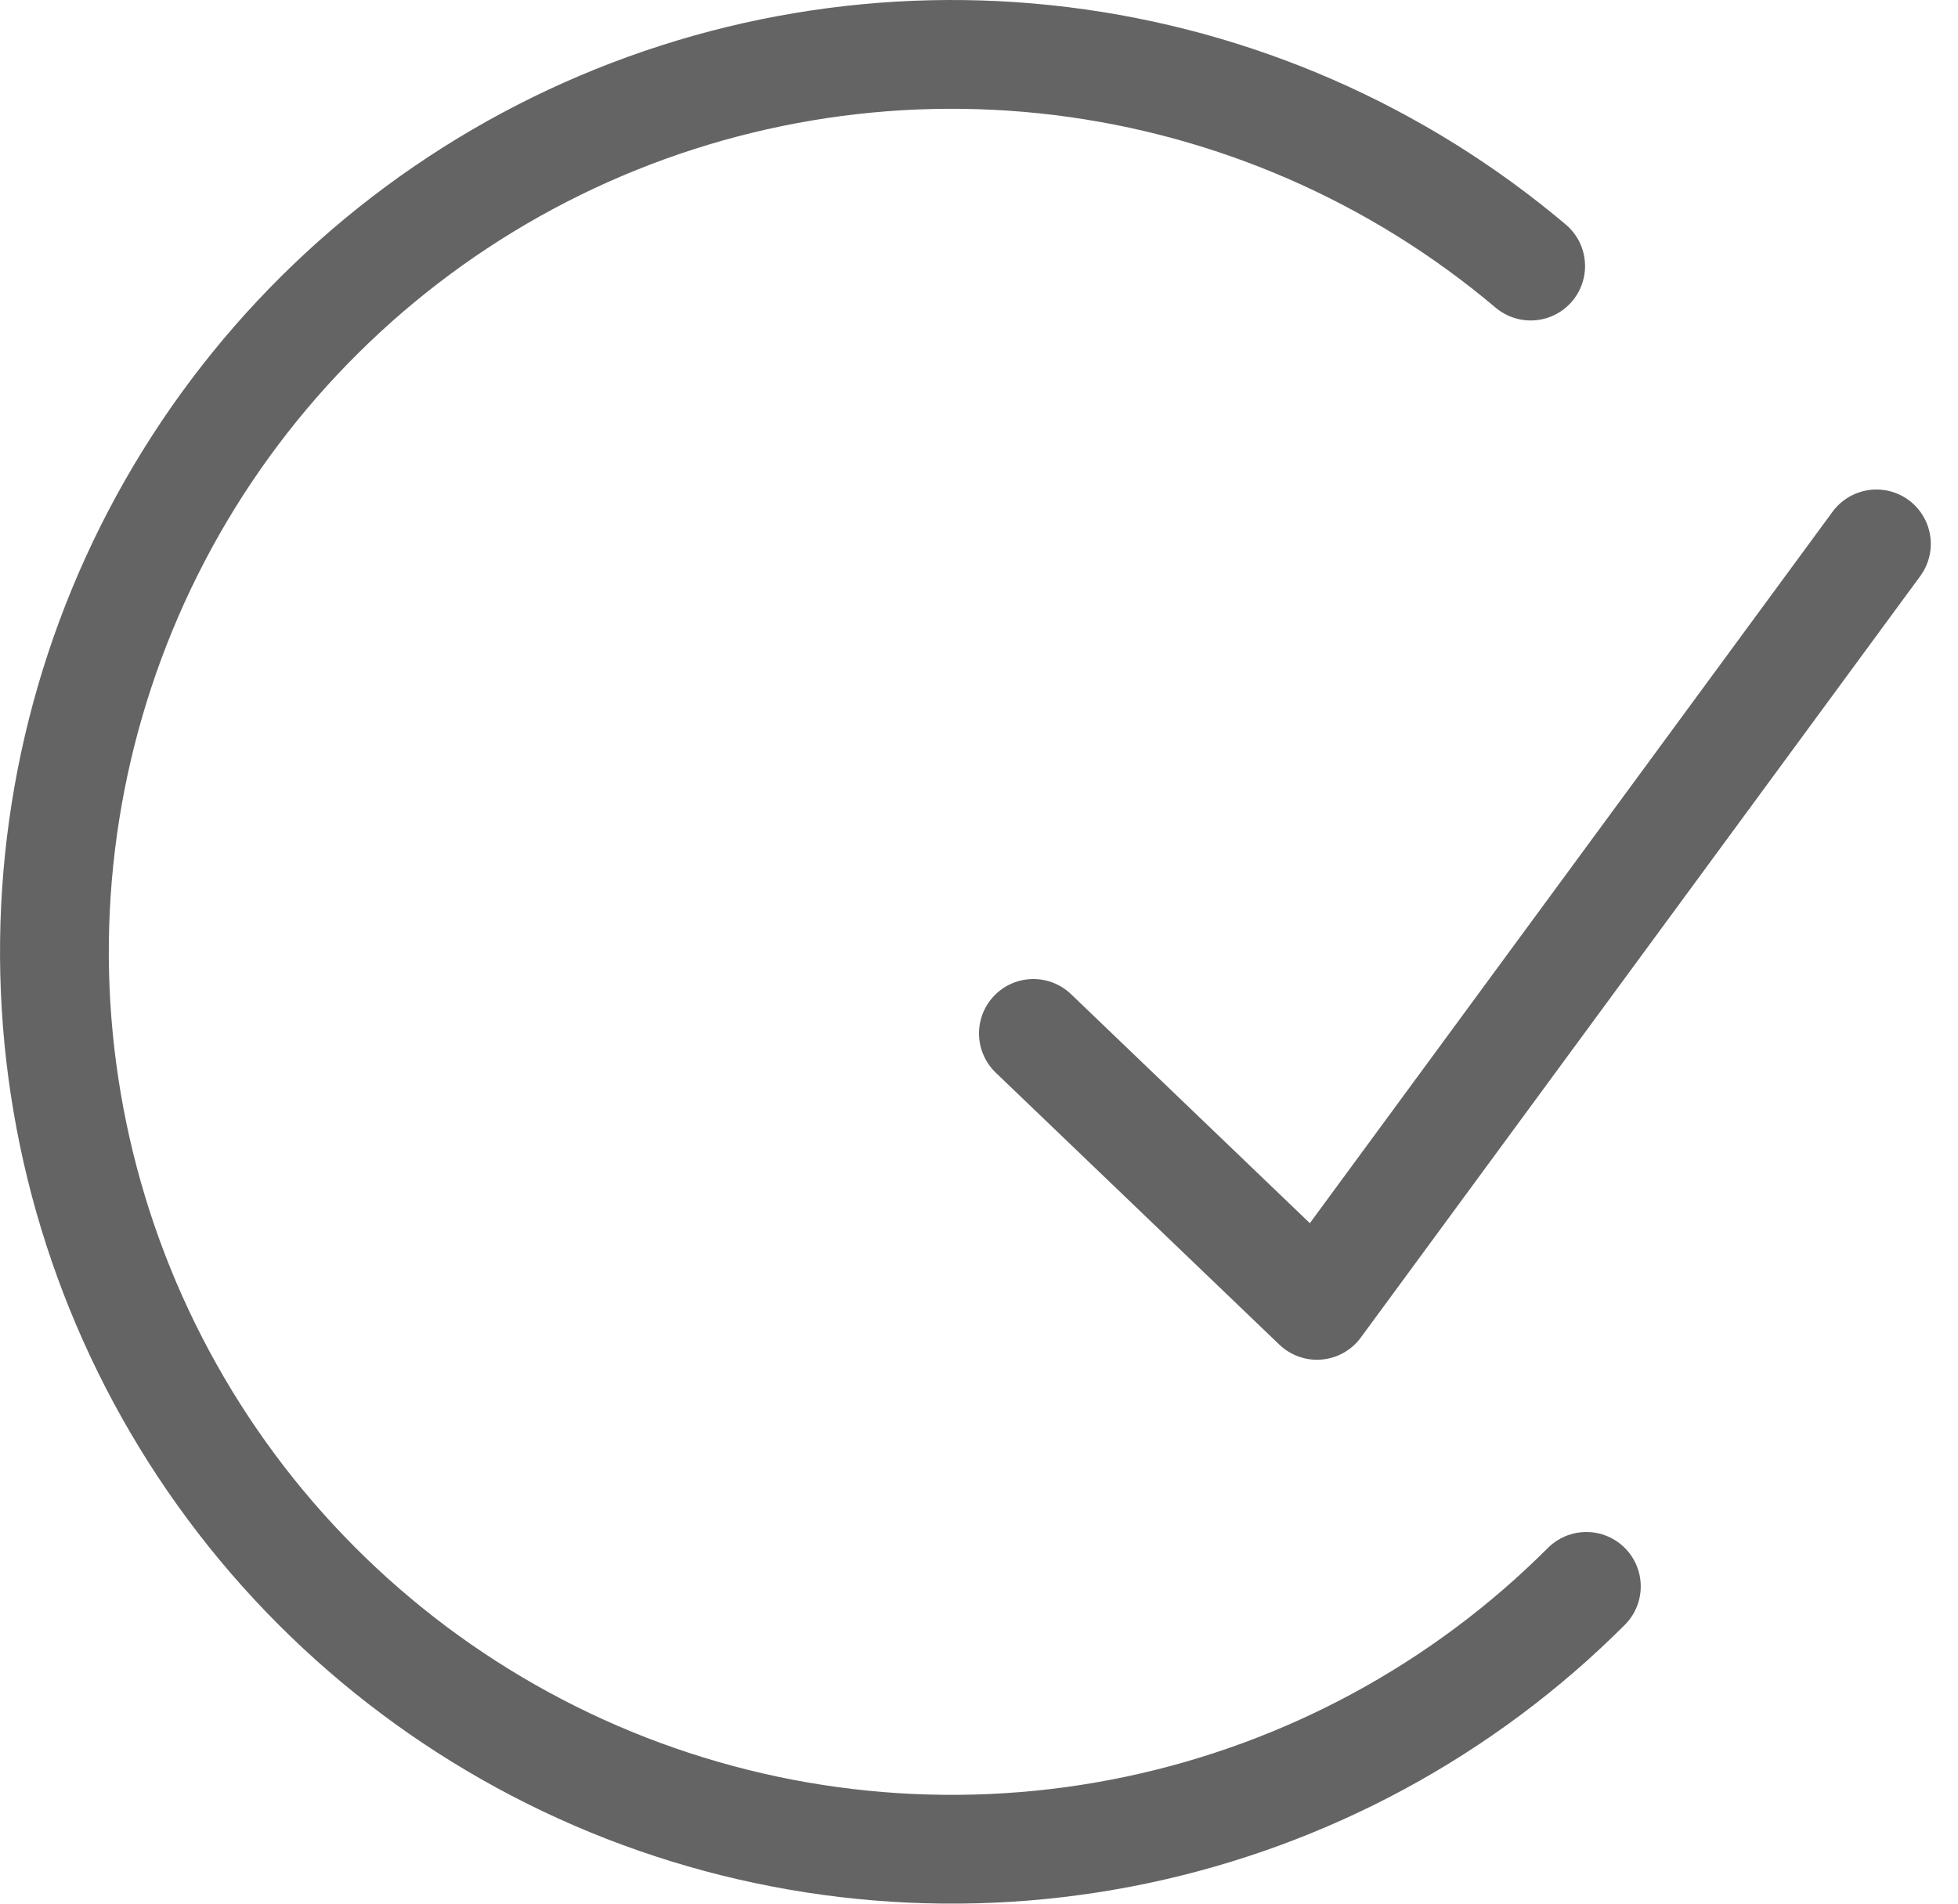 <?xml version="1.0" encoding="UTF-8"?> <svg xmlns="http://www.w3.org/2000/svg" width="36" height="35" viewBox="0 0 36 35" fill="none"><path d="M29.167 29.167C26.902 31.433 24.025 32.99 20.889 33.648C17.753 34.306 14.494 34.037 11.508 32.874C8.523 31.71 5.941 29.703 4.077 27.096C2.214 24.489 1.15 21.397 1.015 18.195C0.88 14.994 1.68 11.823 3.317 9.068C4.954 6.314 7.358 4.096 10.235 2.685C13.112 1.275 16.337 0.732 19.517 1.124C22.698 1.516 25.695 2.825 28.143 4.892" stroke="#646464" stroke-width="2" stroke-linecap="round"></path><path d="M19 19L24.214 24L34.5 10" stroke="#646464" stroke-width="2" stroke-linecap="round" stroke-linejoin="round"></path></svg> 